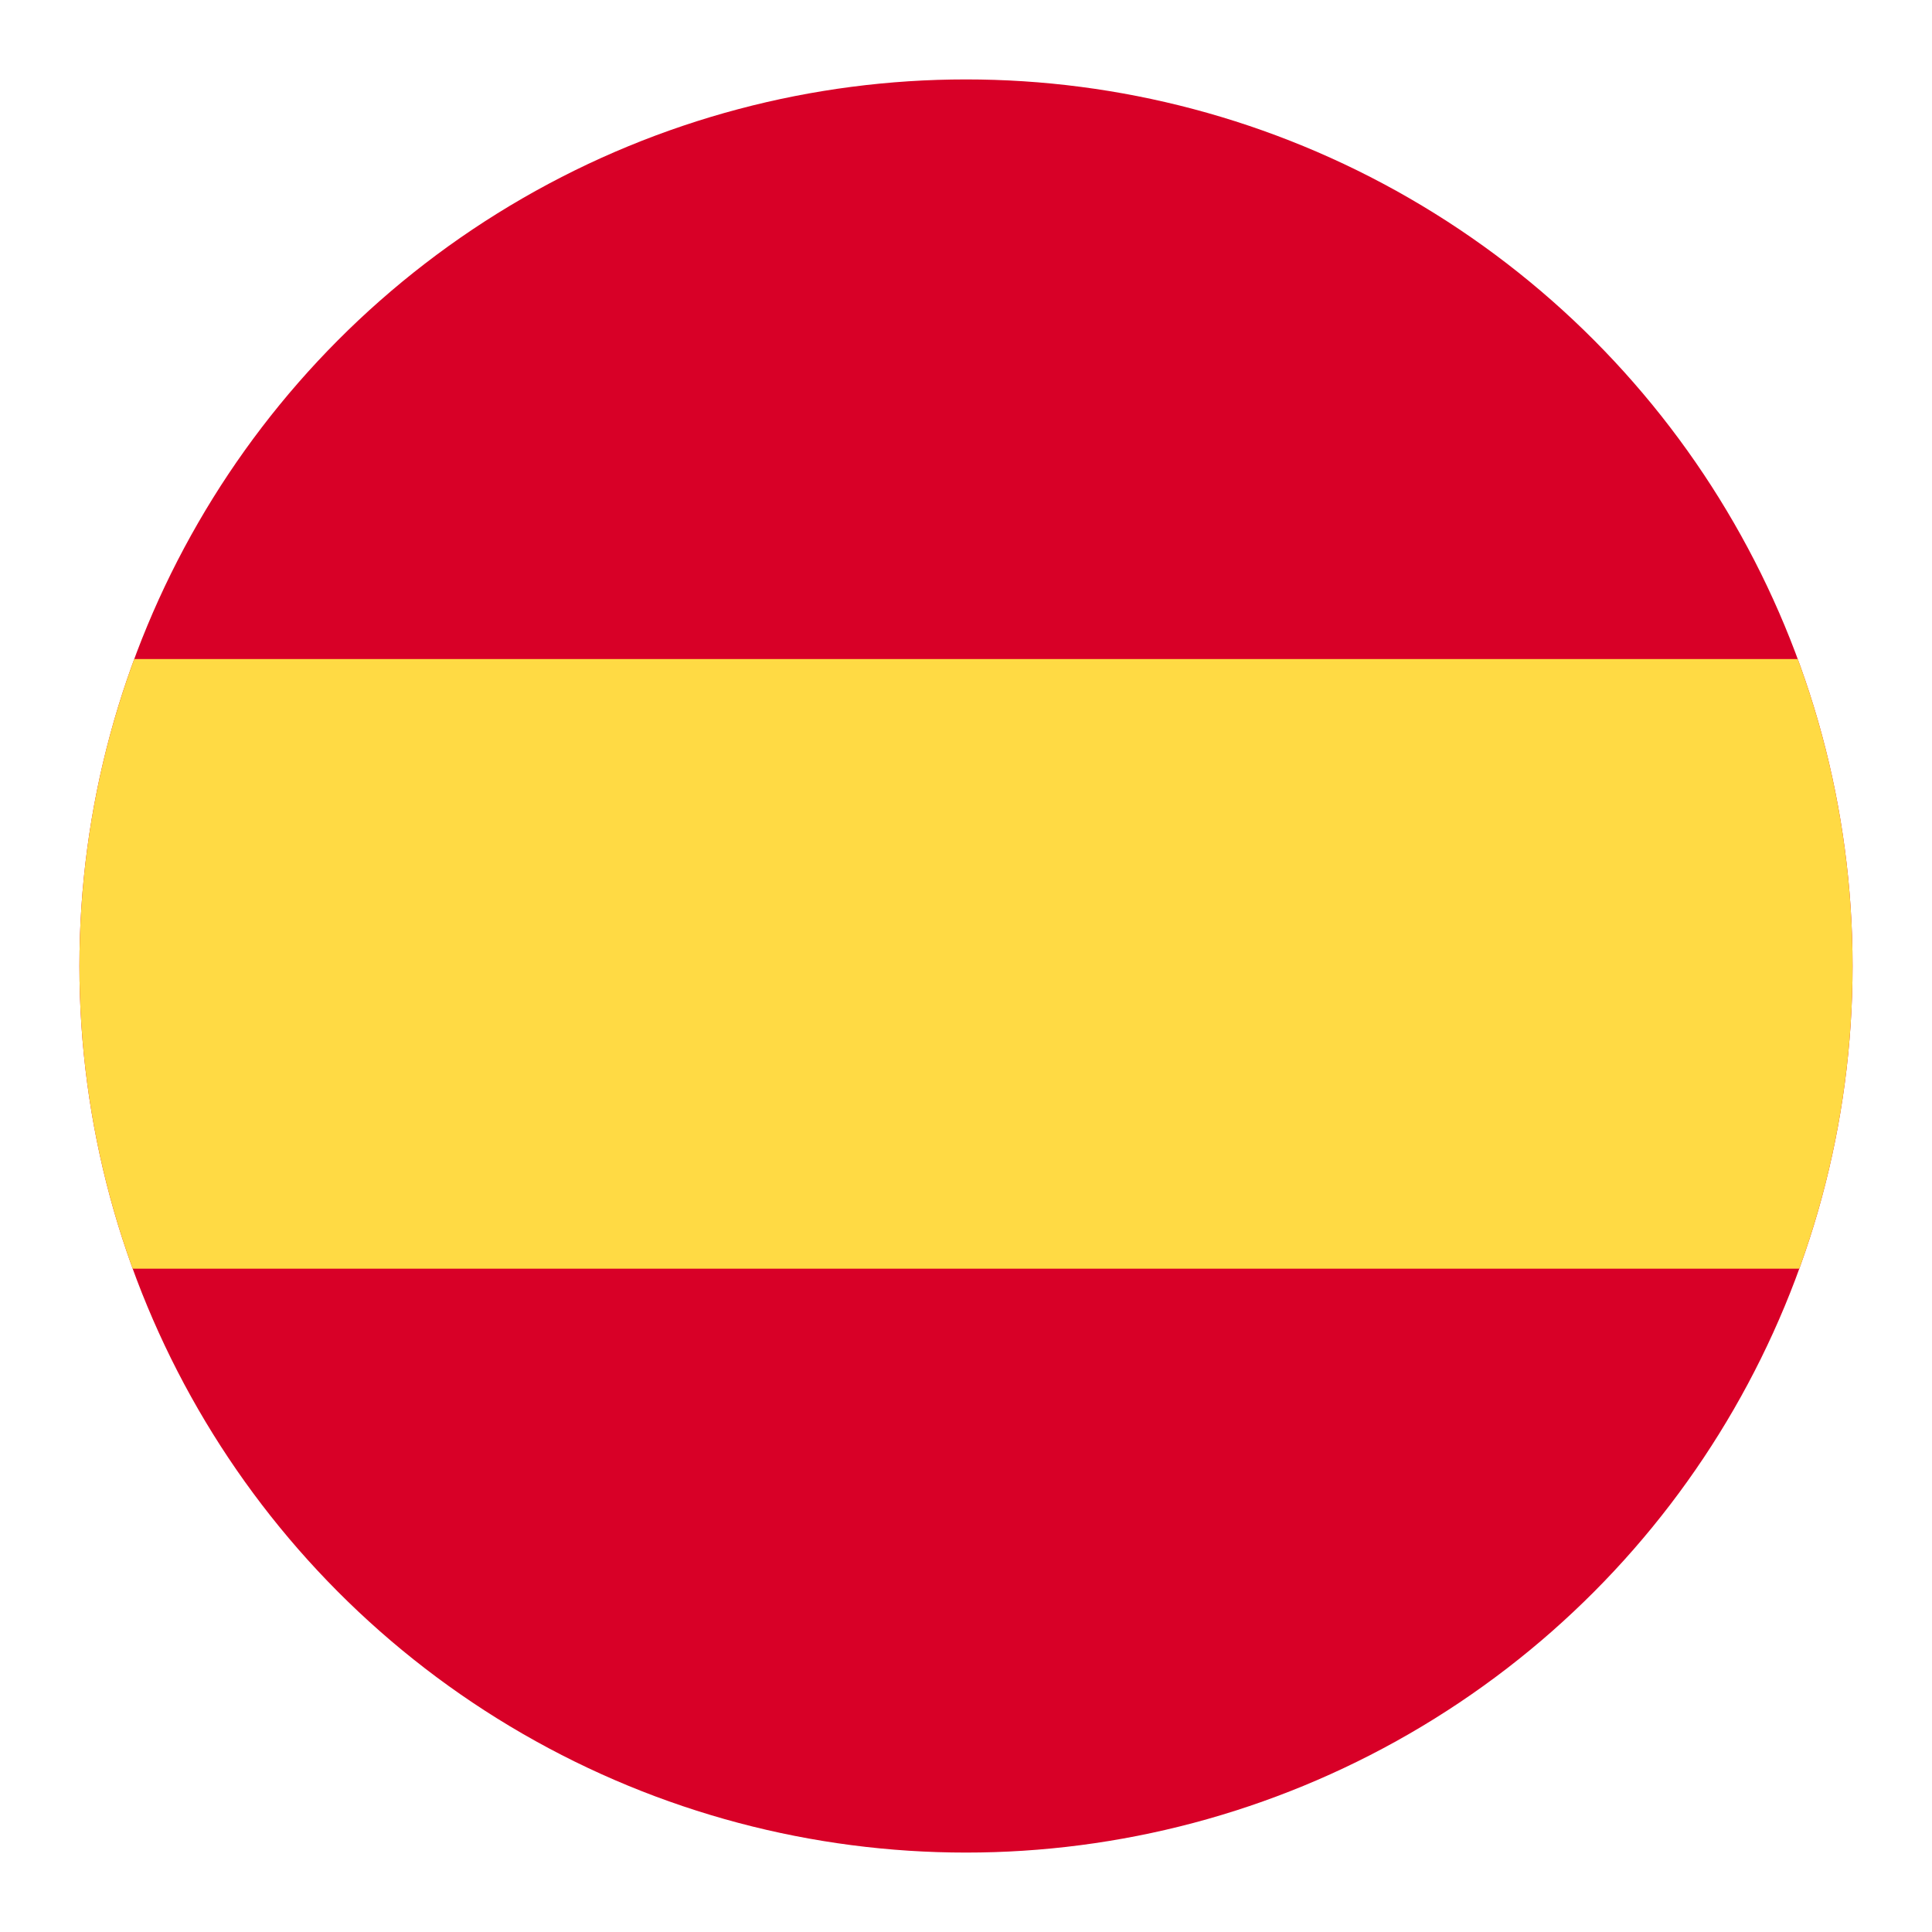 <svg id="Capa_1" data-name="Capa 1" xmlns="http://www.w3.org/2000/svg" xmlns:xlink="http://www.w3.org/1999/xlink" viewBox="0 0 90 90"><defs><style>.cls-1{fill:none;}.cls-2{clip-path:url(#clip-path);}.cls-3{fill:#d80027;}.cls-4{fill:#ffda44;}</style><clipPath id="clip-path"><circle class="cls-1" cx="45" cy="45" r="41.3"/></clipPath></defs><title>espanol</title><g class="cls-2"><rect class="cls-3" x="-19" y="2.3" width="128" height="85.3"/><rect class="cls-4" x="-19" y="30.7" width="128" height="28.4"/></g></svg>